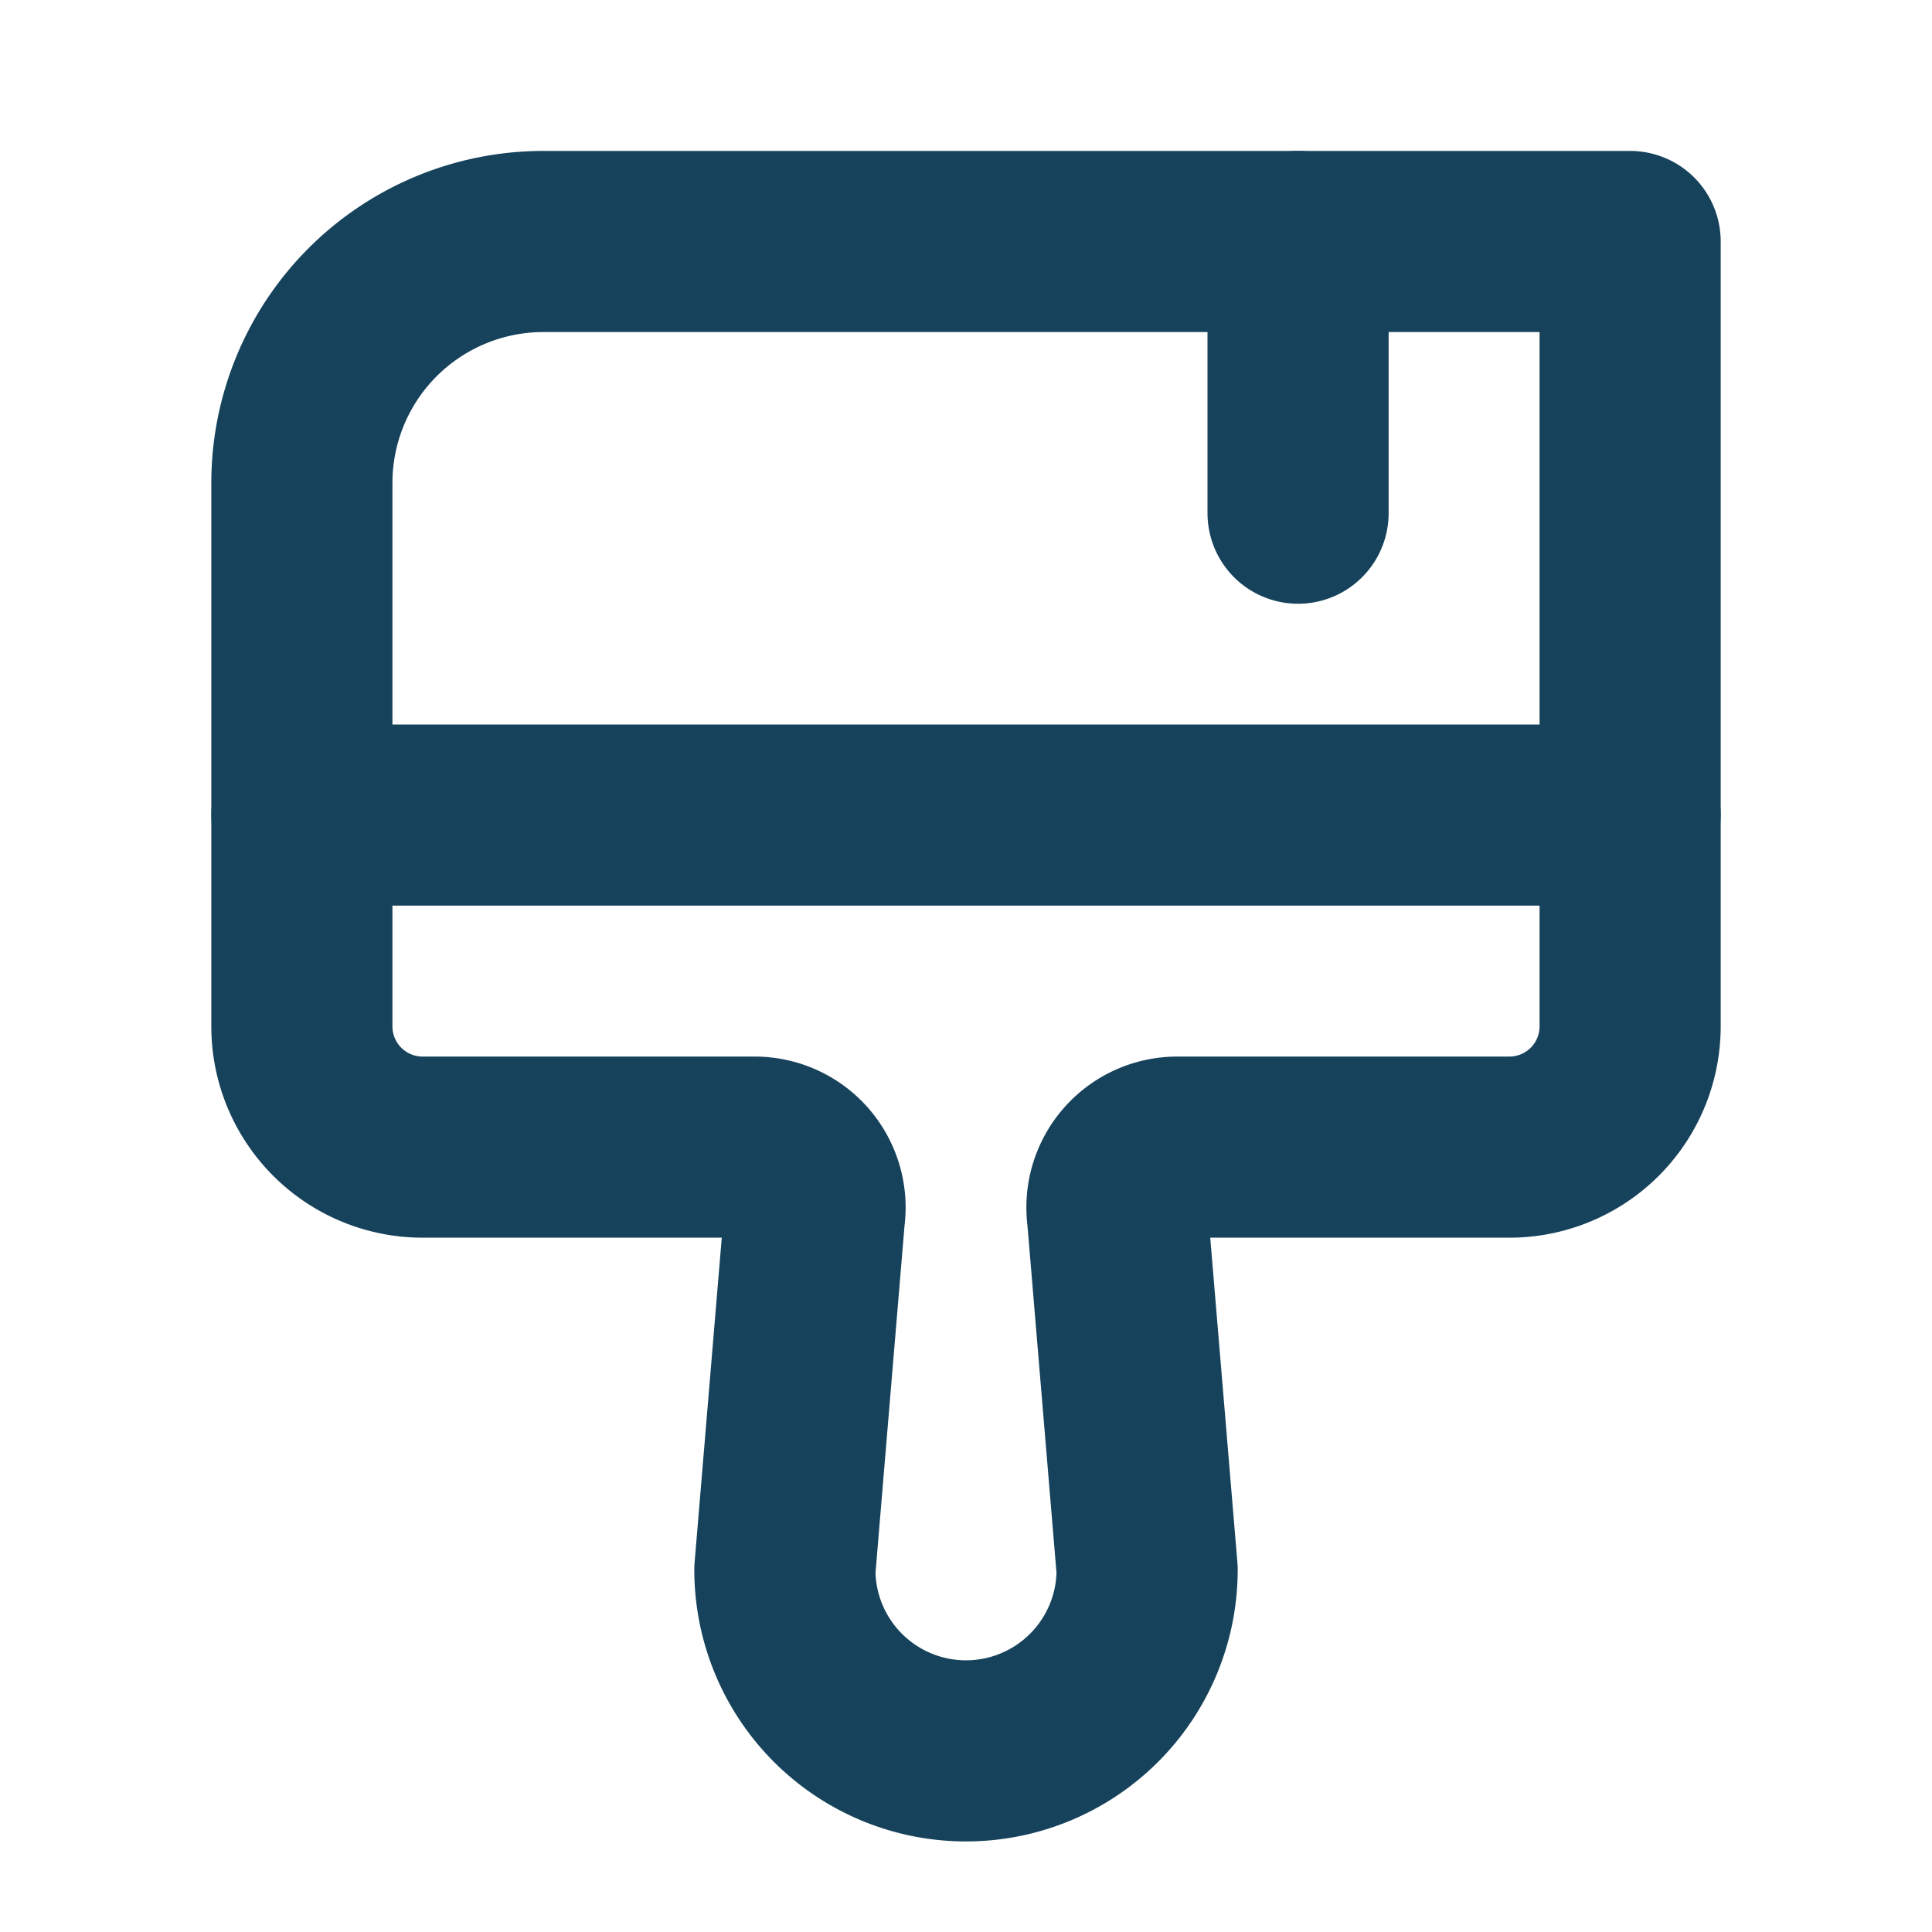 <svg xmlns="http://www.w3.org/2000/svg" height="256" width="256" viewBox="0 0 256 256"><title>paint brush broad bold</title><g fill="#16425b" class="nc-icon-wrapper"><path fill="none" d="M0 0h256v256H0z"></path><path fill="none" stroke="#16425b" stroke-linecap="round" stroke-linejoin="round" stroke-width="24" d="M40 108h176"></path><path d="M156 152a8 8 0 0 0-7.92 9.13L152 208a24 24 0 0 1-48 0l3.92-46.87A8 8 0 0 0 100 152H56a16 16 0 0 1-16-16V64a32 32 0 0 1 32-32h144v104a16 16 0 0 1-16 16z" fill="none" stroke="#16425b" stroke-linecap="round" stroke-linejoin="round" stroke-width="24"></path><path fill="none" stroke="#16425b" stroke-linecap="round" stroke-linejoin="round" stroke-width="24" d="M172 32v36"></path></g></svg>